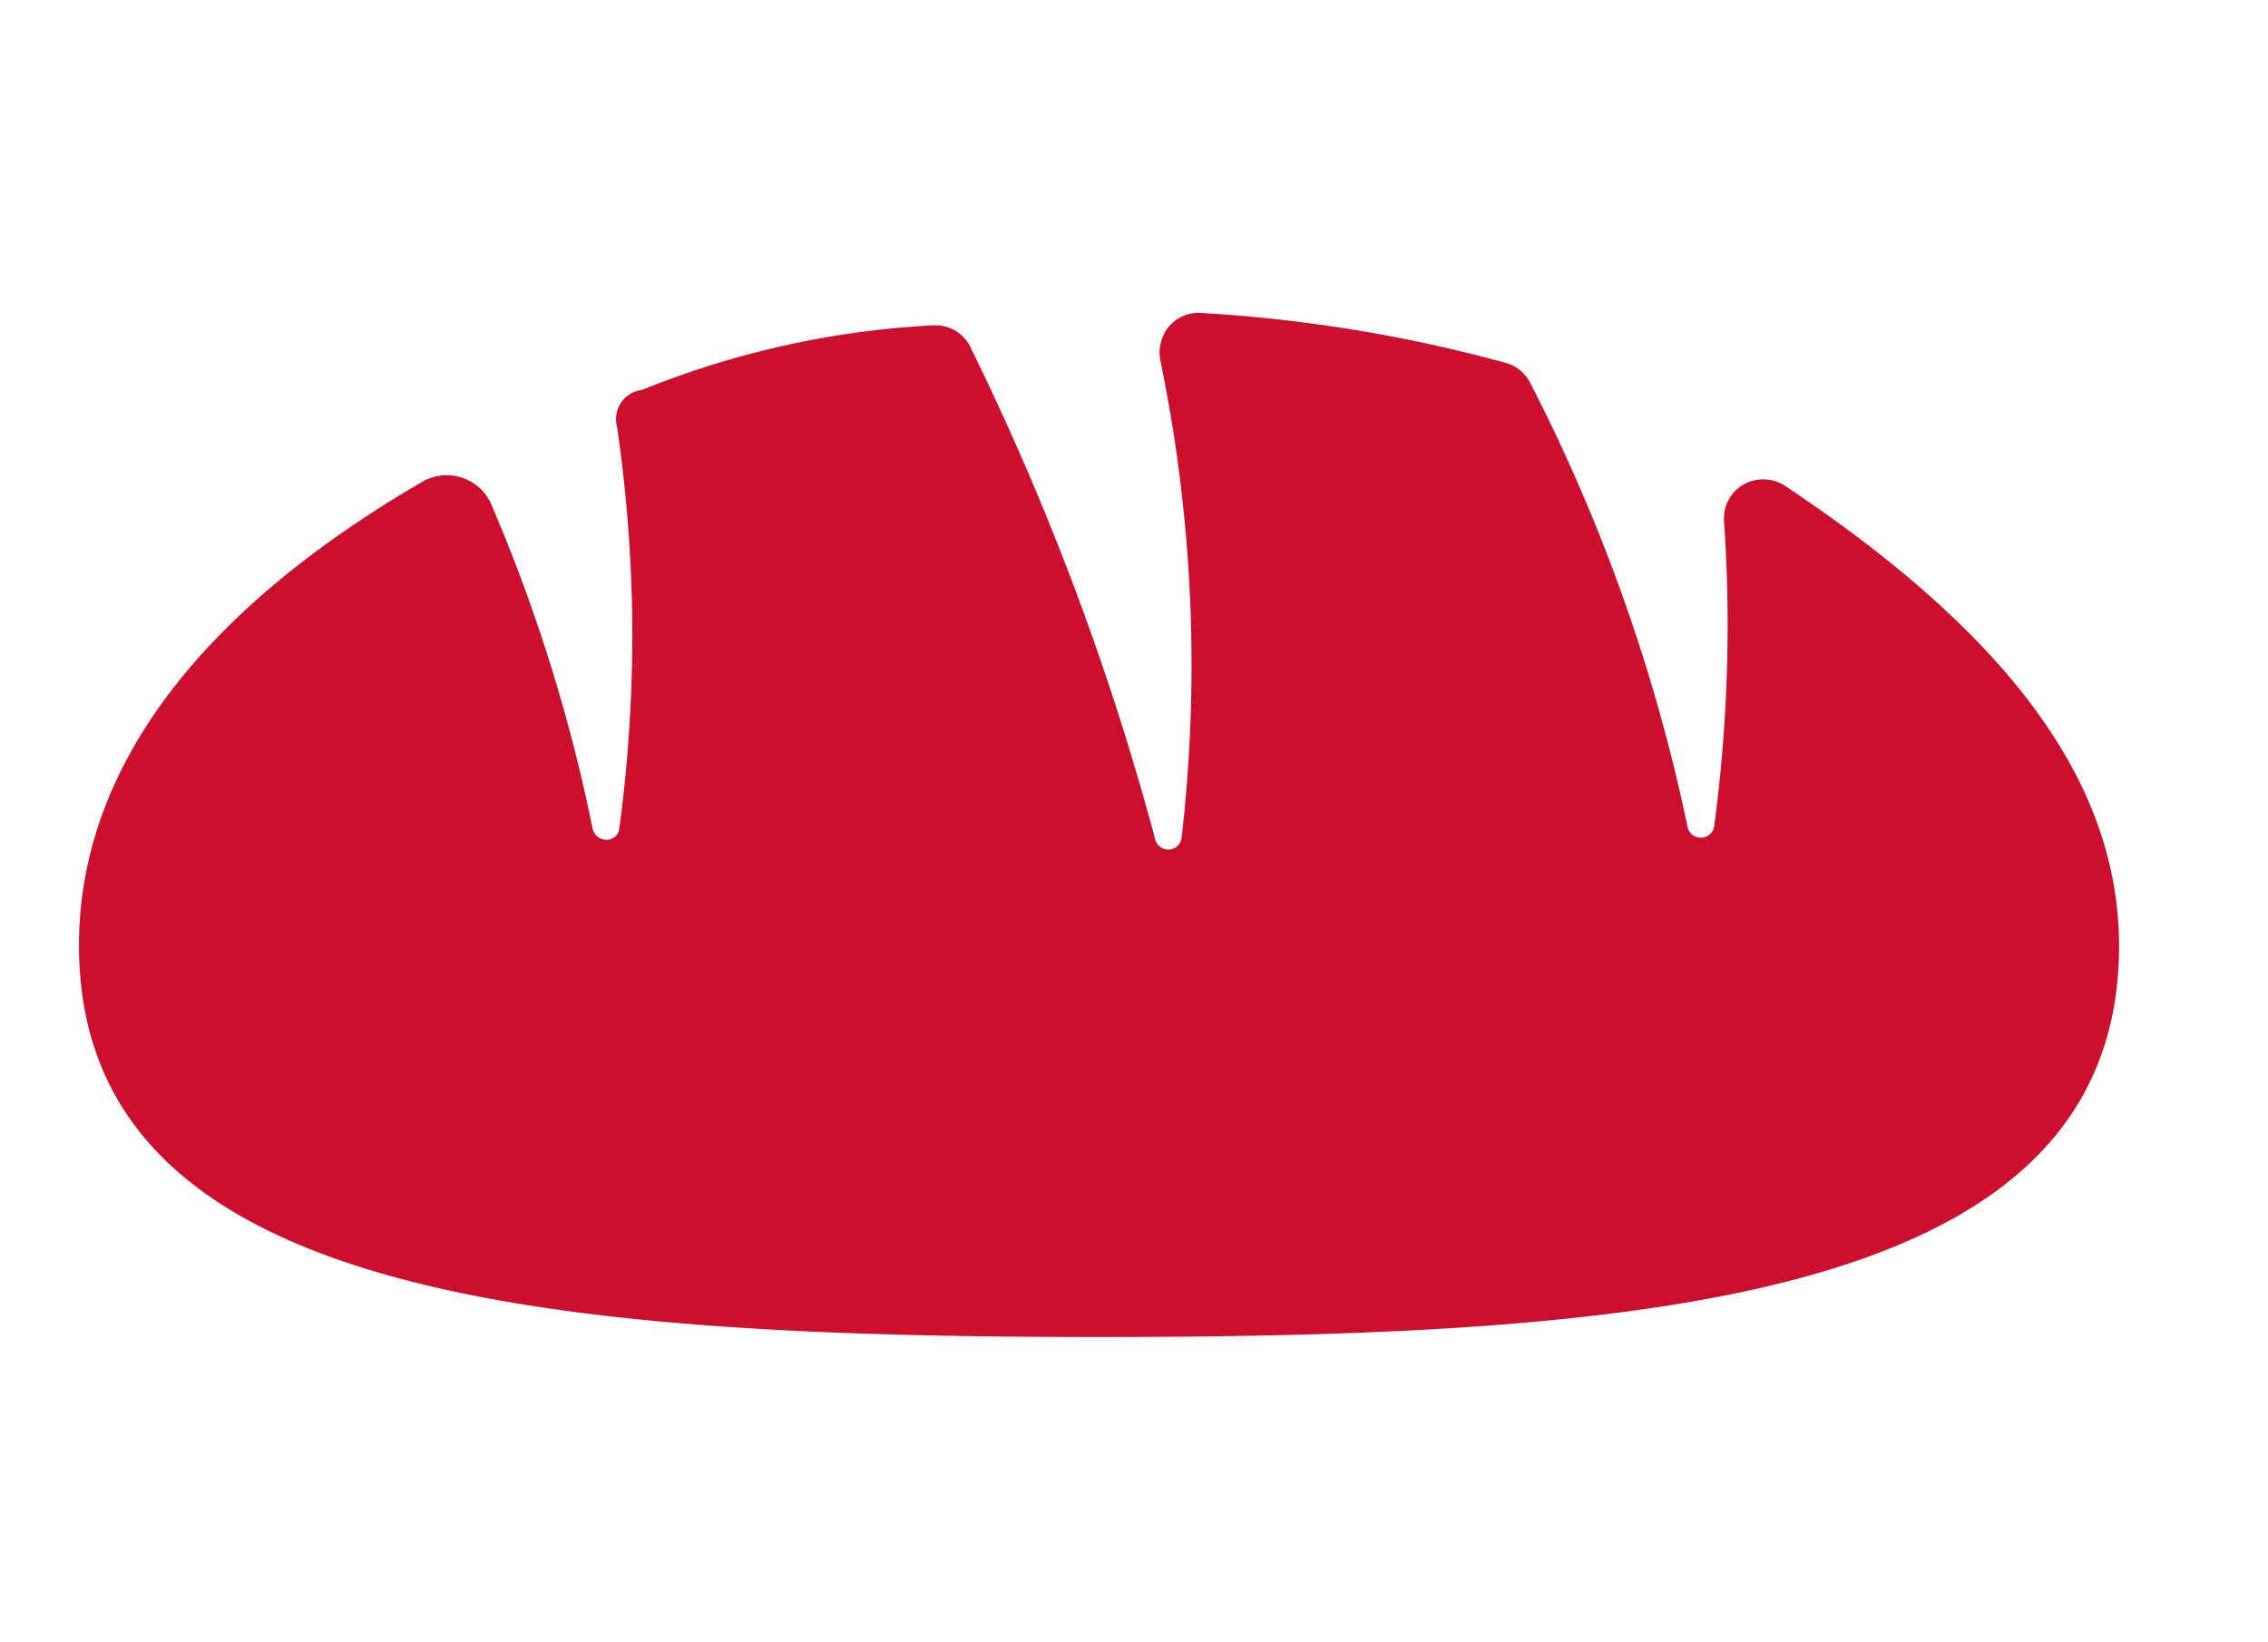 <svg xmlns="http://www.w3.org/2000/svg" xmlns:xlink="http://www.w3.org/1999/xlink" width="29" height="21" viewBox="0 0 29 21">
  <defs>
    <style>
      .cls-1 {
        clip-path: url(#clip-Artboard_49);
      }

      .cls-2 {
        fill: #ce0e2d;
      }

      .cls-3 {
        fill: #fff;
      }
    </style>
    <clipPath id="clip-Artboard_49">
      <rect width="29" height="21"/>
    </clipPath>
  </defs>
  <g id="Artboard_49" data-name="Artboard – 49" class="cls-1">
    <rect class="cls-3" width="29" height="21"/>
    <g id="Group_3187" data-name="Group 3187" transform="translate(1 4)">
      <g id="Group_3134" data-name="Group 3134">
        <path id="Path_2128" data-name="Path 2128" class="cls-2" d="M219.877,13.426c-.006-.005-.016-.011-.022-.016a.516.516,0,0,0-.533-.016.5.5,0,0,0-.247.473,19.345,19.345,0,0,1-.126,3.893.173.173,0,0,1-.341.011,22.475,22.475,0,0,0-2.013-5.68.5.5,0,0,0-.313-.253,18.724,18.724,0,0,0-3.9-.638.493.493,0,0,0-.412.181.527.527,0,0,0-.1.44,19.241,19.241,0,0,1,.269,6.087.172.172,0,0,1-.335.033,34.481,34.481,0,0,0-2.381-6.335.5.5,0,0,0-.478-.247,11.47,11.47,0,0,0-3.706.825h0a.376.376,0,0,0-.319.473,18.4,18.4,0,0,1,.027,5.147.162.162,0,0,1-.165.132.181.181,0,0,1-.176-.148,21.135,21.135,0,0,0-1.292-4.135.613.613,0,0,0-.374-.346.626.626,0,0,0-.506.049c-3.035,1.765-4.394,3.822-4.394,5.928,0,4.476,5.84,5.01,13.043,5.01s13.043-.533,13.043-5.01C224.117,17.347,222.913,15.45,219.877,13.426Z" transform="translate(-198.03 -11.198)"/>
      </g>
    </g>
  </g>
</svg>
